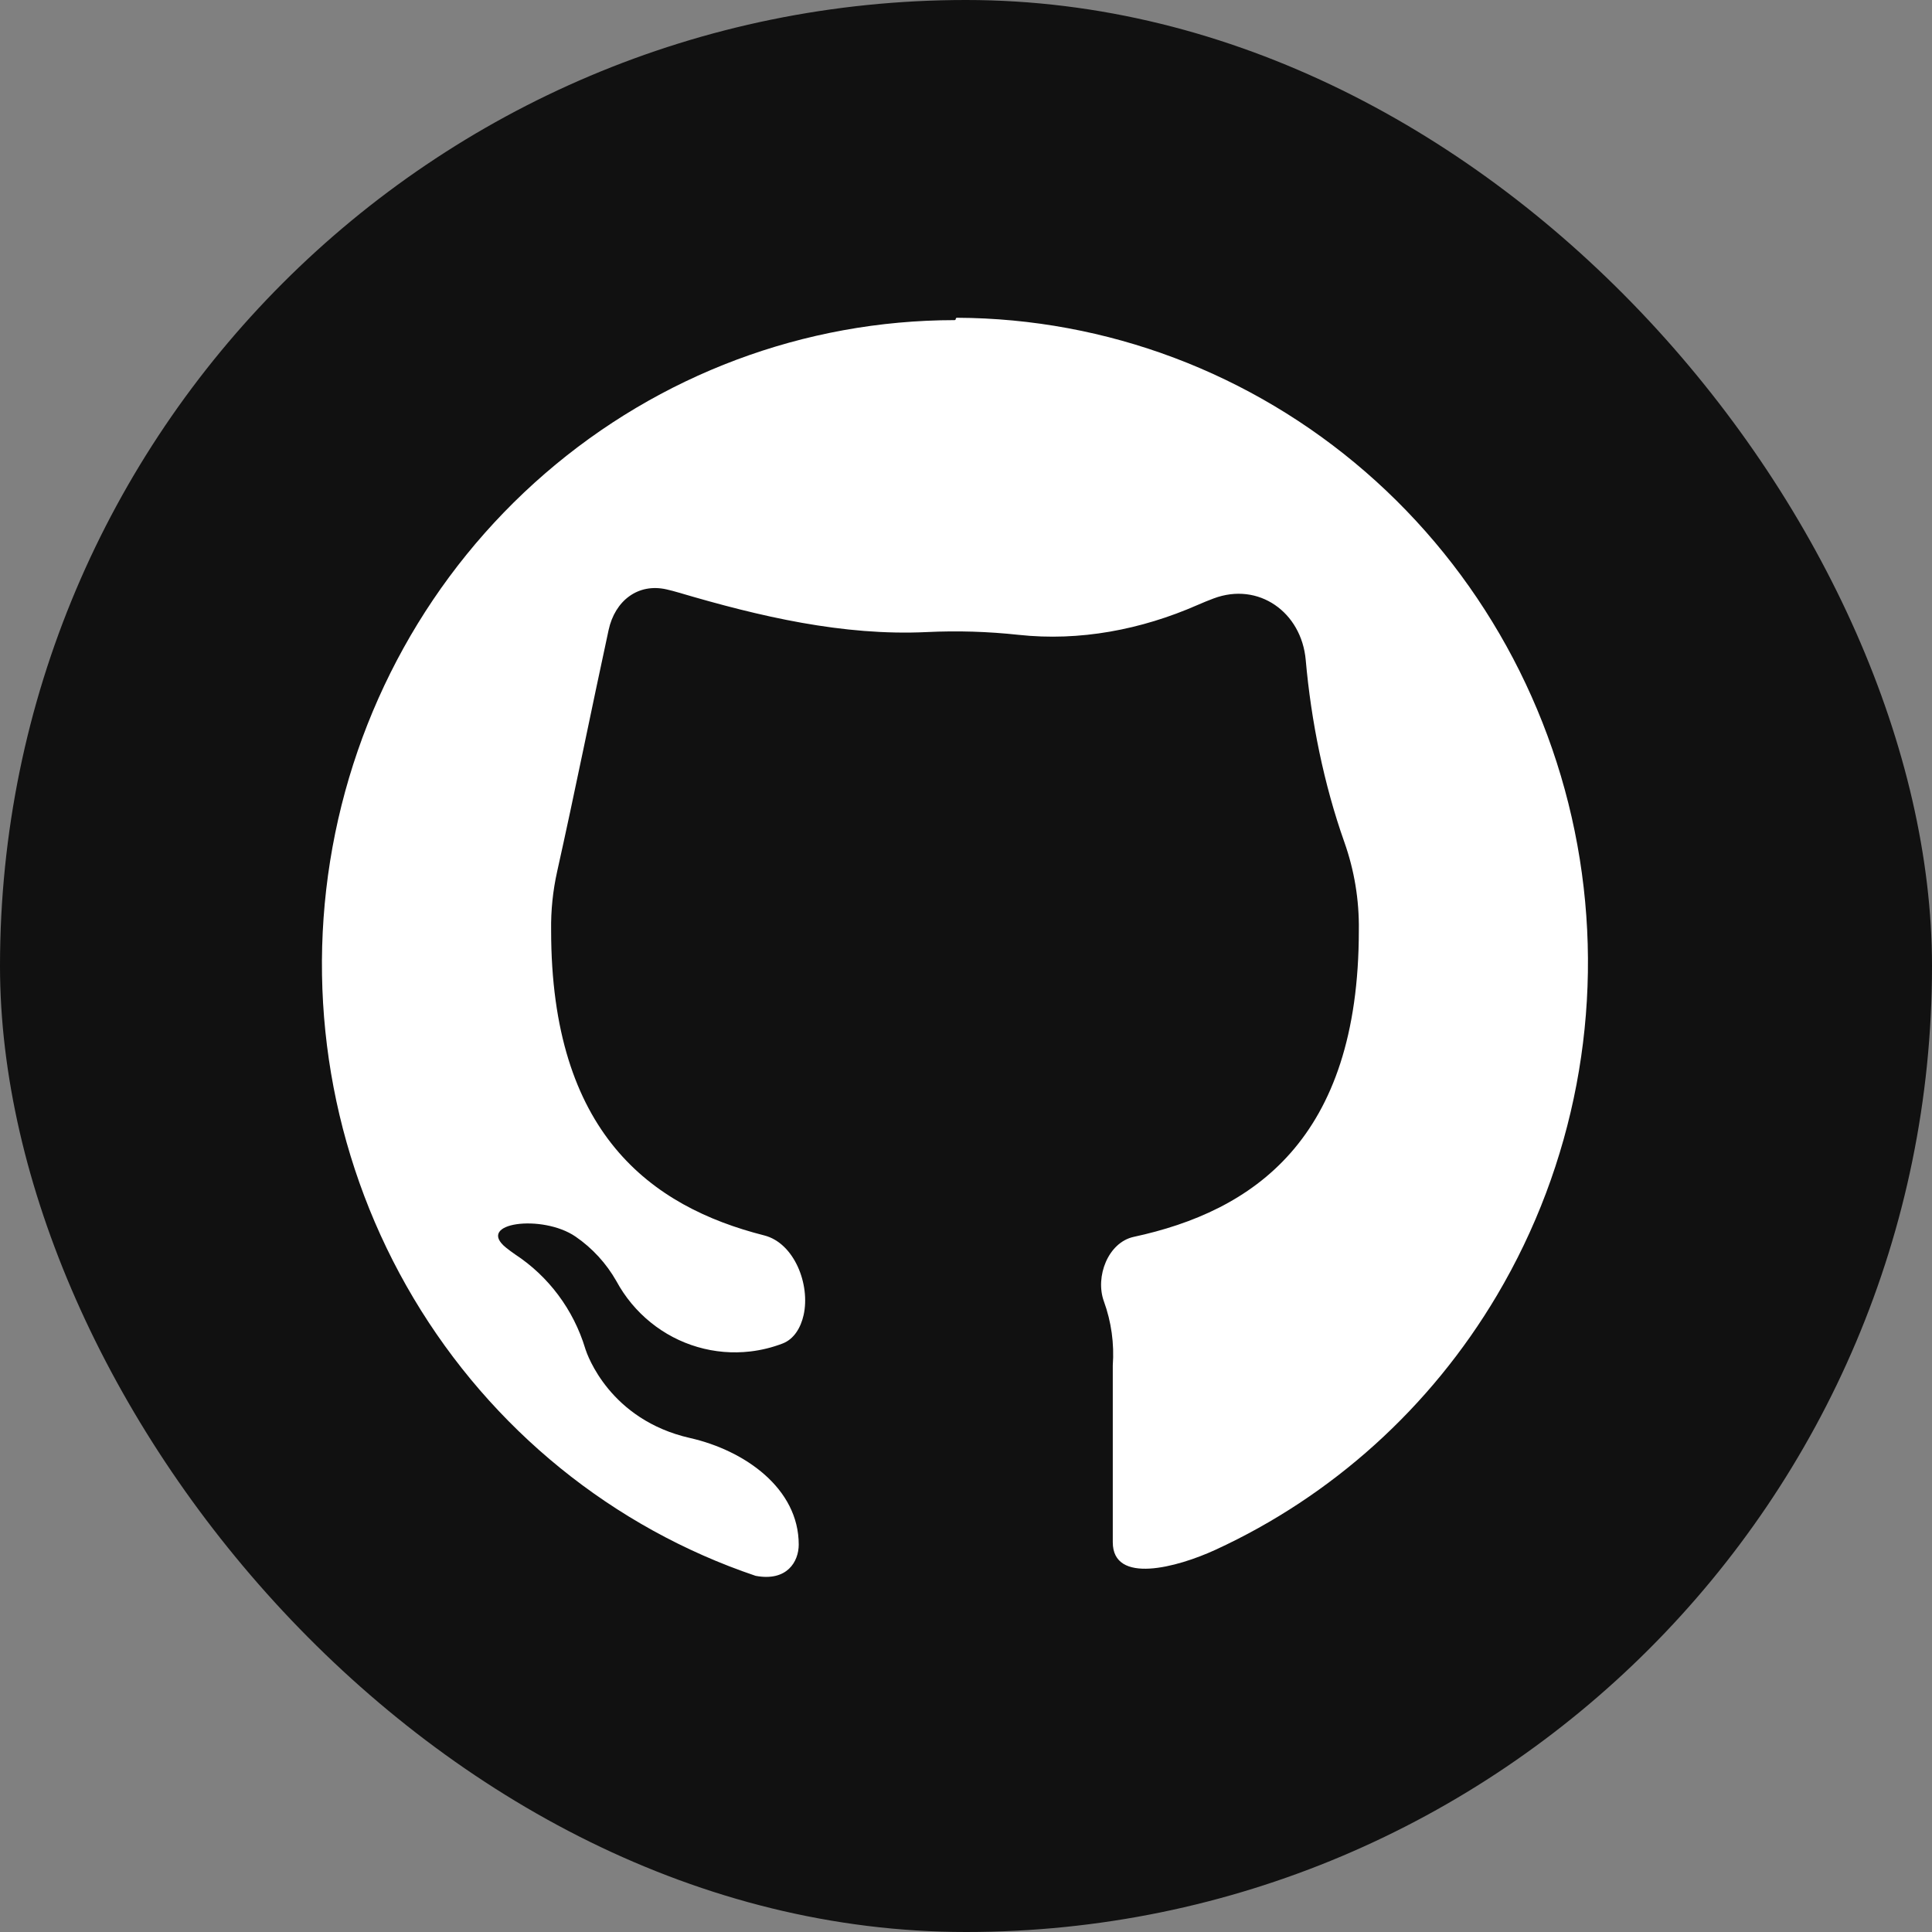 <svg width="76" height="76" viewBox="0 0 76 76" fill="none" xmlns="http://www.w3.org/2000/svg">
<rect x="0" y="0" width="76" height="76" fill="#808080" stroke="none"/>
<rect width="76" height="76" rx="38" fill="#111111"/>
<path fill-rule="evenodd" clip-rule="evenodd" d="M37.597 12.547C37.597 12.572 37.576 12.593 37.55 12.593C31.648 12.598 25.938 14.736 21.44 18.627C16.93 22.527 13.933 27.934 12.985 33.879C12.038 39.824 13.202 45.918 16.269 51.069C19.336 56.22 24.105 60.092 29.723 61.989C30.961 62.223 31.42 61.429 31.42 60.76C31.42 58.551 29.3 57.057 27.145 56.568C23.985 55.852 23.1 53.291 23.03 53.074C23.027 53.064 23.024 53.054 23.021 53.044C22.558 51.517 21.579 50.206 20.258 49.341C20.128 49.251 20.014 49.166 19.914 49.086C18.674 48.097 21.333 47.747 22.641 48.645C23.301 49.098 23.851 49.698 24.249 50.399C24.587 51.023 25.043 51.573 25.591 52.017C26.139 52.462 26.767 52.792 27.441 52.988C28.114 53.185 28.819 53.244 29.515 53.163C29.95 53.112 30.377 53.007 30.786 52.85C31.244 52.674 31.505 52.211 31.612 51.731C31.88 50.535 31.25 48.9 30.062 48.598C25.597 47.465 21.68 44.57 21.68 36.599C21.668 35.812 21.749 35.034 21.918 34.278C22.603 31.209 23.276 27.852 23.942 24.779C24.189 23.641 25.089 22.926 26.224 23.186C26.376 23.221 26.539 23.263 26.713 23.315C29.879 24.25 33.163 25.021 36.461 24.864C37.663 24.806 38.869 24.843 40.068 24.973C42.468 25.234 44.896 24.77 47.106 23.8C47.329 23.702 47.541 23.616 47.742 23.541C49.51 22.878 51.198 24.082 51.364 25.963C51.575 28.357 52.08 30.858 52.882 33.123C53.274 34.227 53.471 35.404 53.453 36.599C53.453 44.862 49.259 47.649 44.599 48.655C43.59 48.873 43.072 50.221 43.424 51.191C43.717 51.996 43.836 52.856 43.774 53.713C43.774 57.104 43.774 59.842 43.774 60.667C43.774 62.338 46.298 61.663 47.816 60.964C52.4 58.854 56.268 55.372 58.886 50.955C61.937 45.807 63.091 39.724 62.144 33.791C61.196 27.858 58.208 22.46 53.712 18.56C49.227 14.671 43.535 12.524 37.644 12.5C37.618 12.5 37.597 12.521 37.597 12.547Z" fill="white"/>
</svg>
